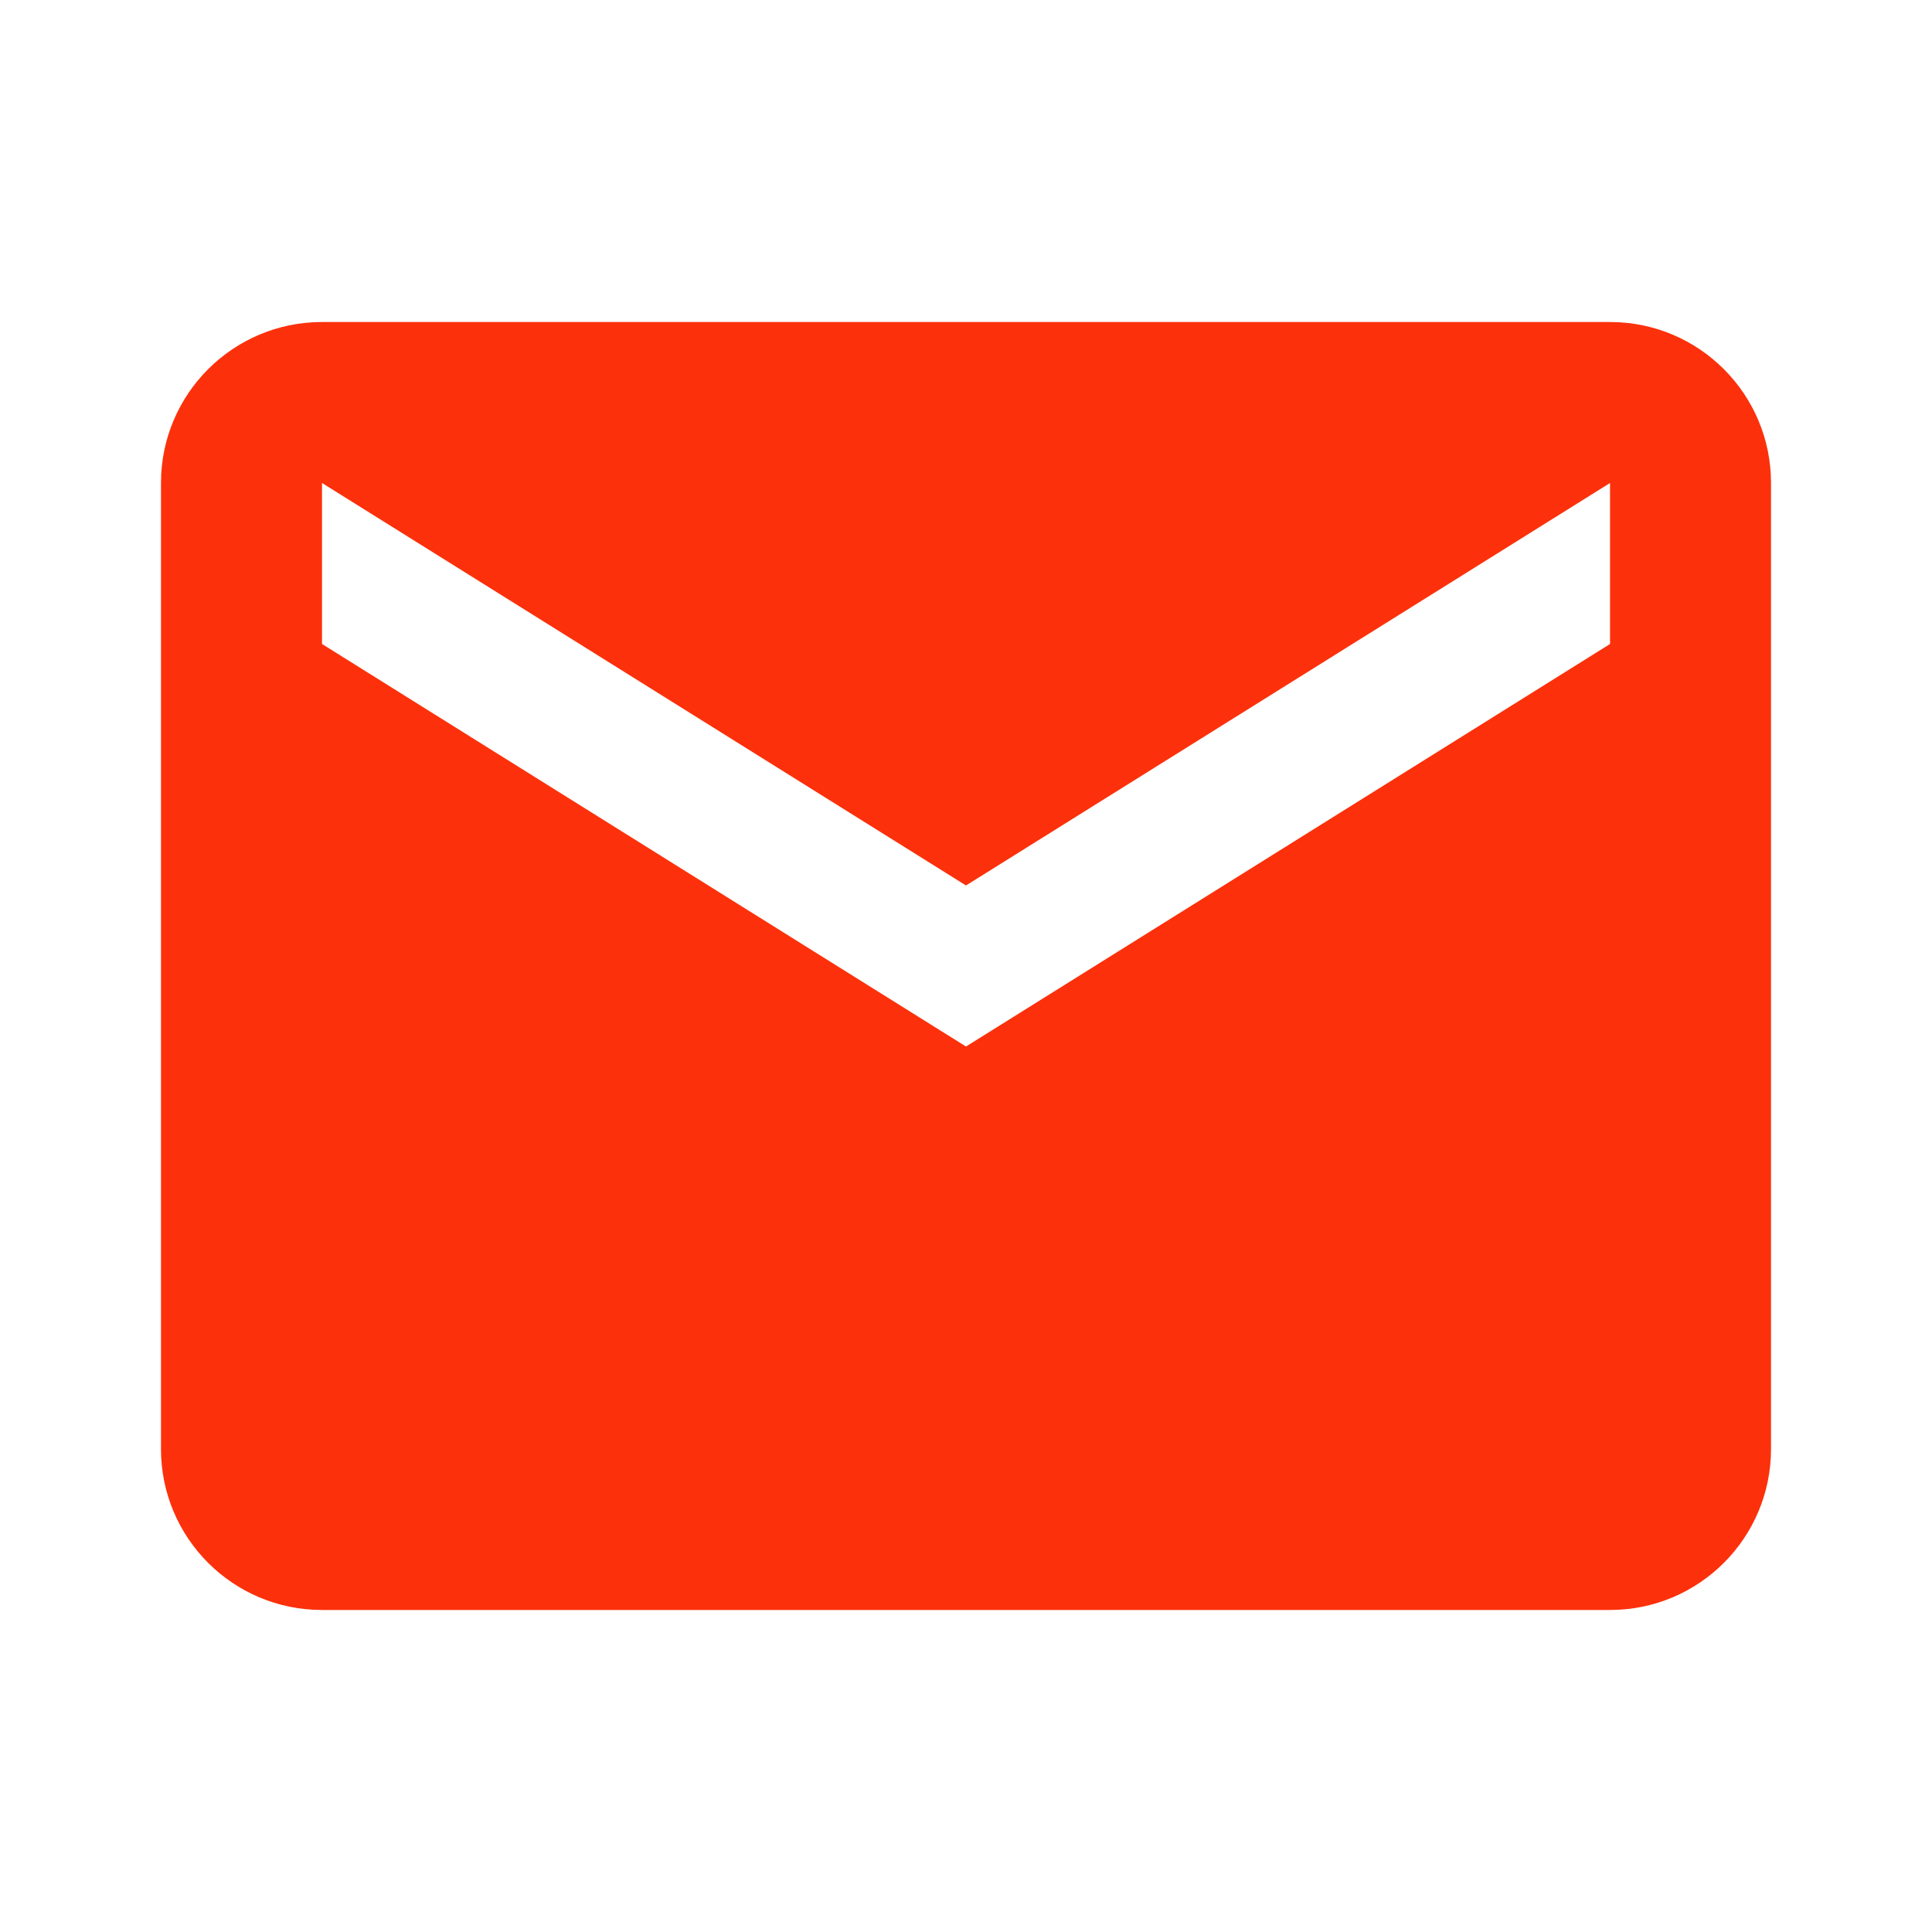<svg width="34" height="34" viewBox="0 0 34 34" fill="none" xmlns="http://www.w3.org/2000/svg">
<g clip-path="url(#clip0_197_2)">
<path d="M28.334 5.667H5.667C4.101 5.667 2.833 6.935 2.833 8.5V25.5C2.833 27.066 4.101 28.333 5.667 28.333H28.334C29.899 28.333 31.167 27.066 31.167 25.5V8.5C31.167 6.935 29.899 5.667 28.334 5.667ZM28.334 11.333L17 18.417L5.667 11.333V8.5L17 15.583L28.334 8.5V11.333Z" fill="#FC310B"/>
</g>
<defs>
<clipPath id="clip0_197_2">
<rect width="34" height="34" fill="white"/>
</clipPath>
</defs>
</svg>
